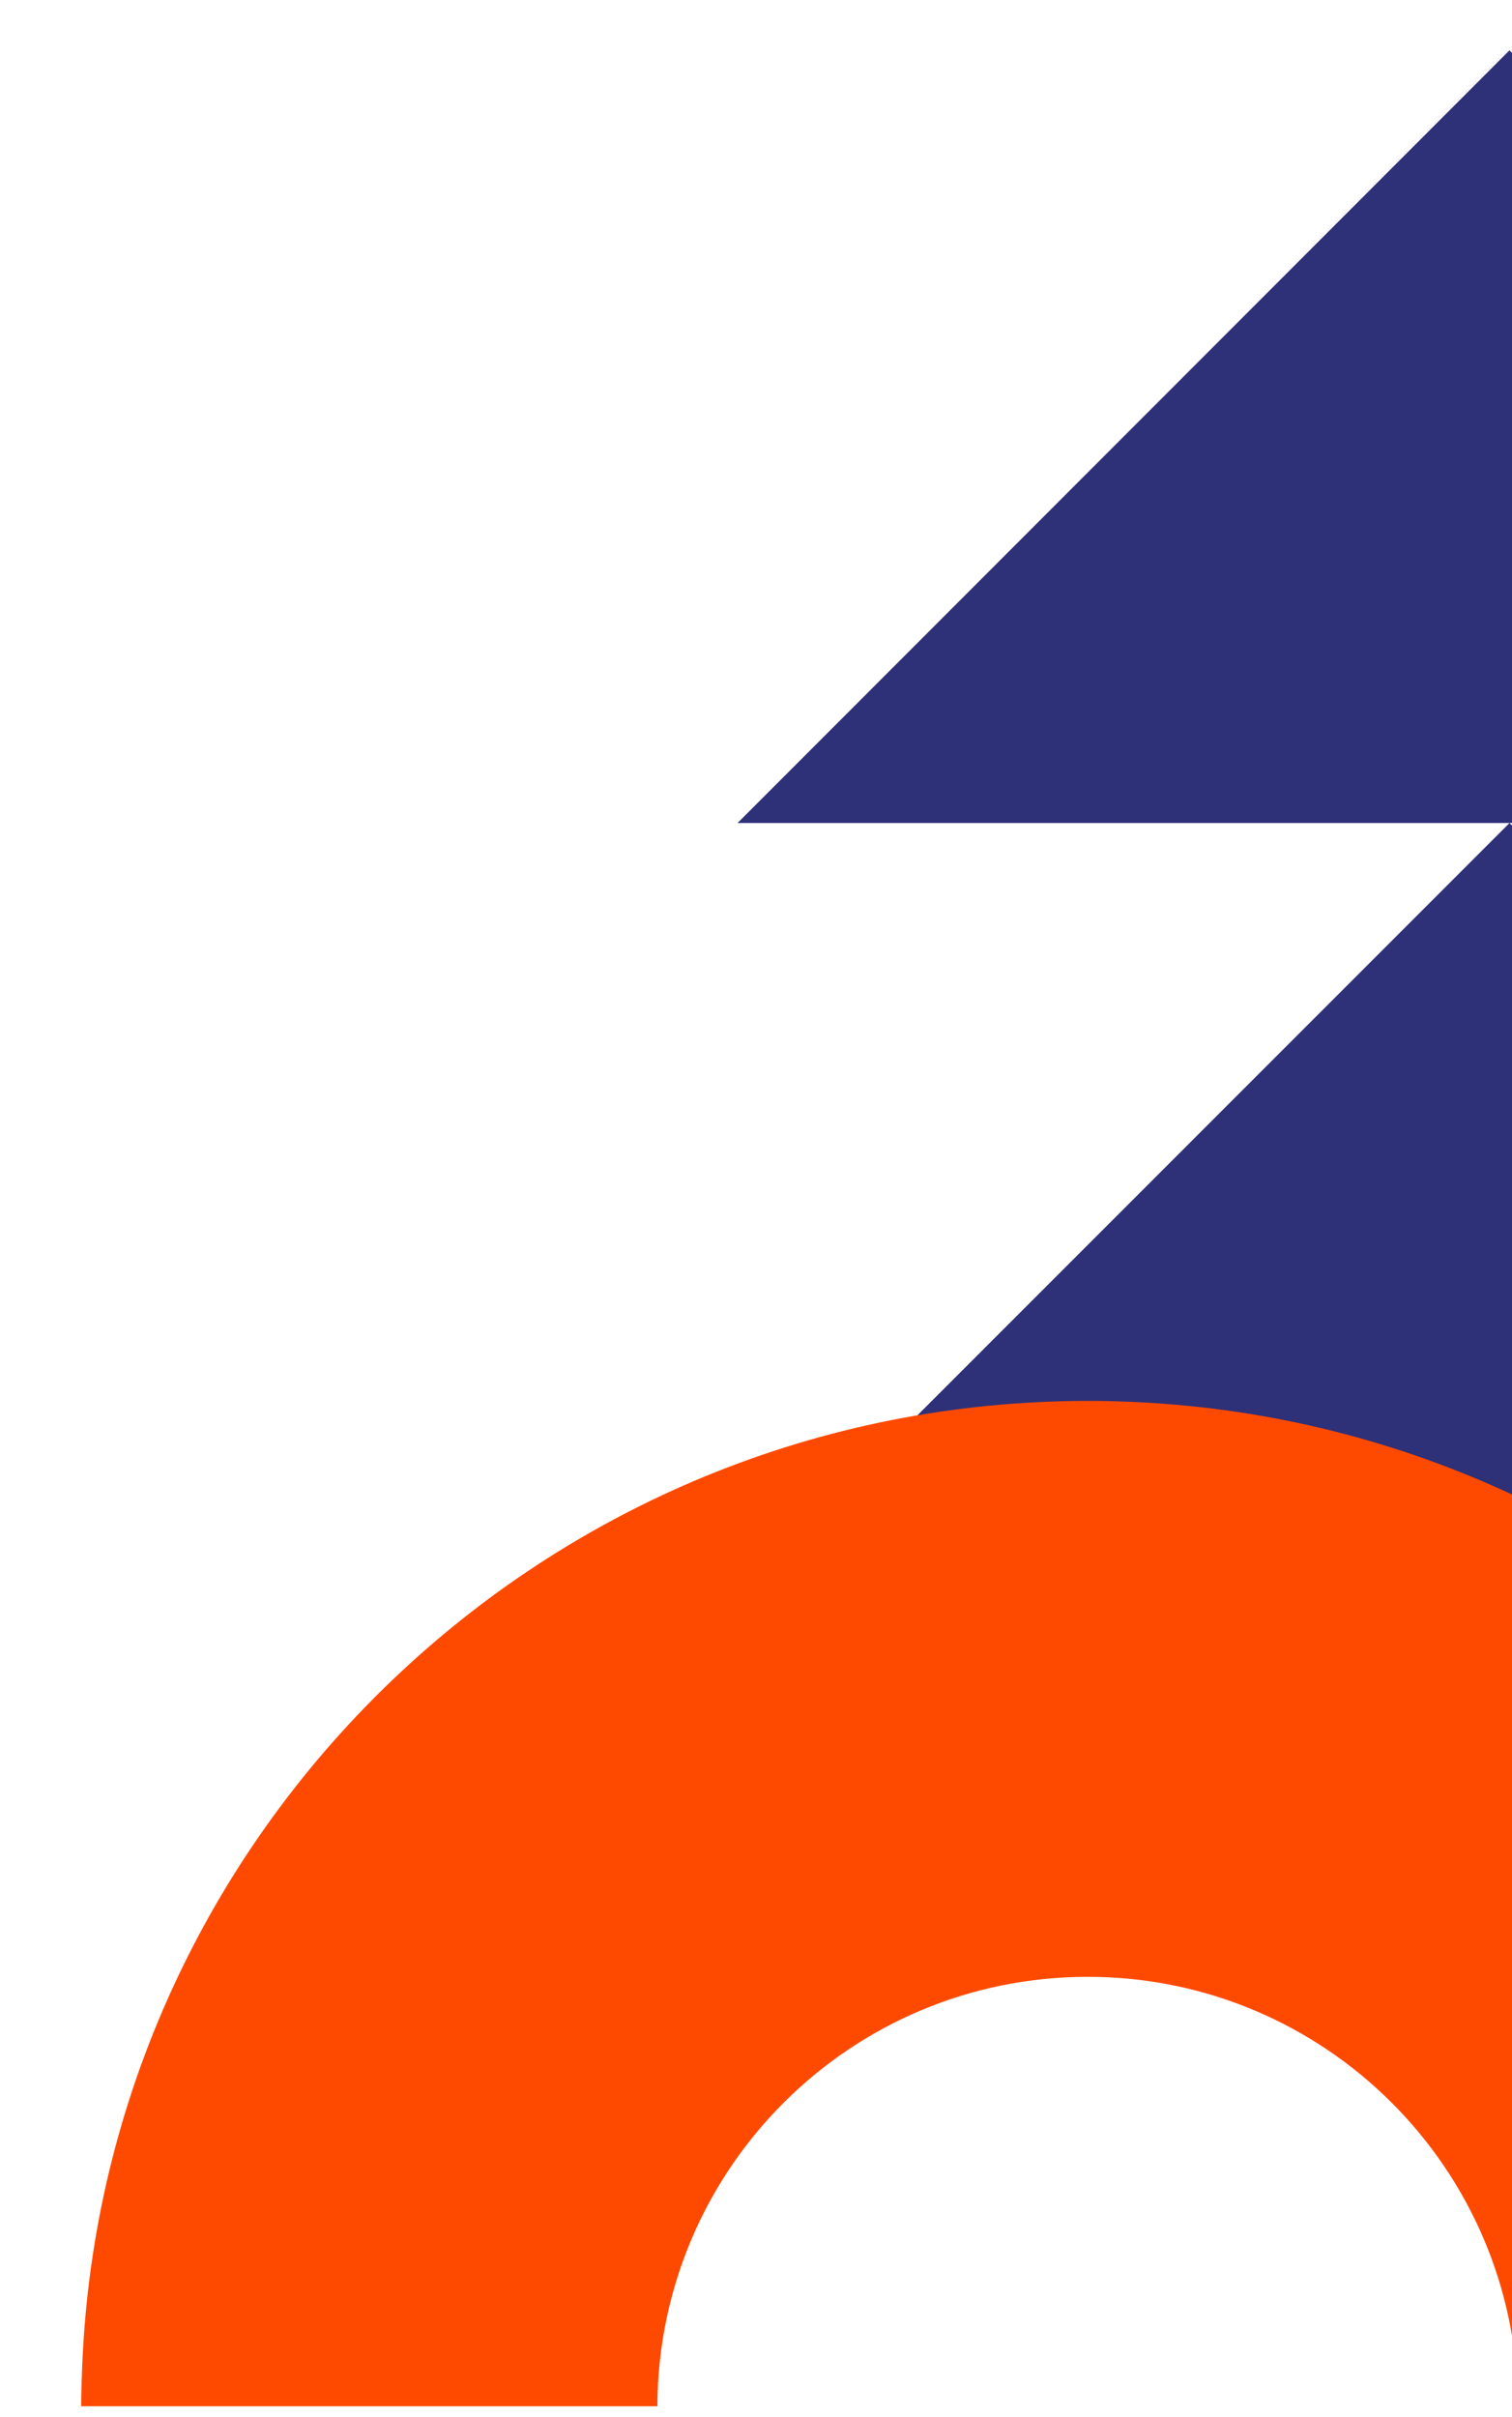 <svg xmlns="http://www.w3.org/2000/svg" xmlns:xlink="http://www.w3.org/1999/xlink" id="Layer_2" data-name="Layer 2" viewBox="0 0 30.36 48.52"><defs><style>      .cls-1 {        fill: #fe4a00;      }      .cls-2 {        fill: none;      }      .cls-3 {        fill: #2e3078;      }      .cls-4 {        clip-path: url(#clippath);      }    </style><clipPath id="clippath"><rect class="cls-2" width="30.36" height="48.52"></rect></clipPath></defs><g id="Layer_1-2" data-name="Layer 1"><g class="cls-4"><g><polygon class="cls-3" points="30.31 16.52 14.81 32.02 45.81 32.02 30.31 16.52"></polygon><polygon class="cls-3" points="30.31 1.01 14.81 16.52 45.81 16.52 30.31 1.01"></polygon><path class="cls-1" d="M13.2,48.29c.02-4.76,3.88-8.61,8.64-8.61s8.62,3.85,8.64,8.61h11.57c0-.28,0-.55-.02-.82-.45-10.77-9.32-19.35-20.19-19.35S2.07,36.73,1.65,47.51c-.01.26-.02.52-.02.79h11.57Z"></path></g></g></g></svg>
